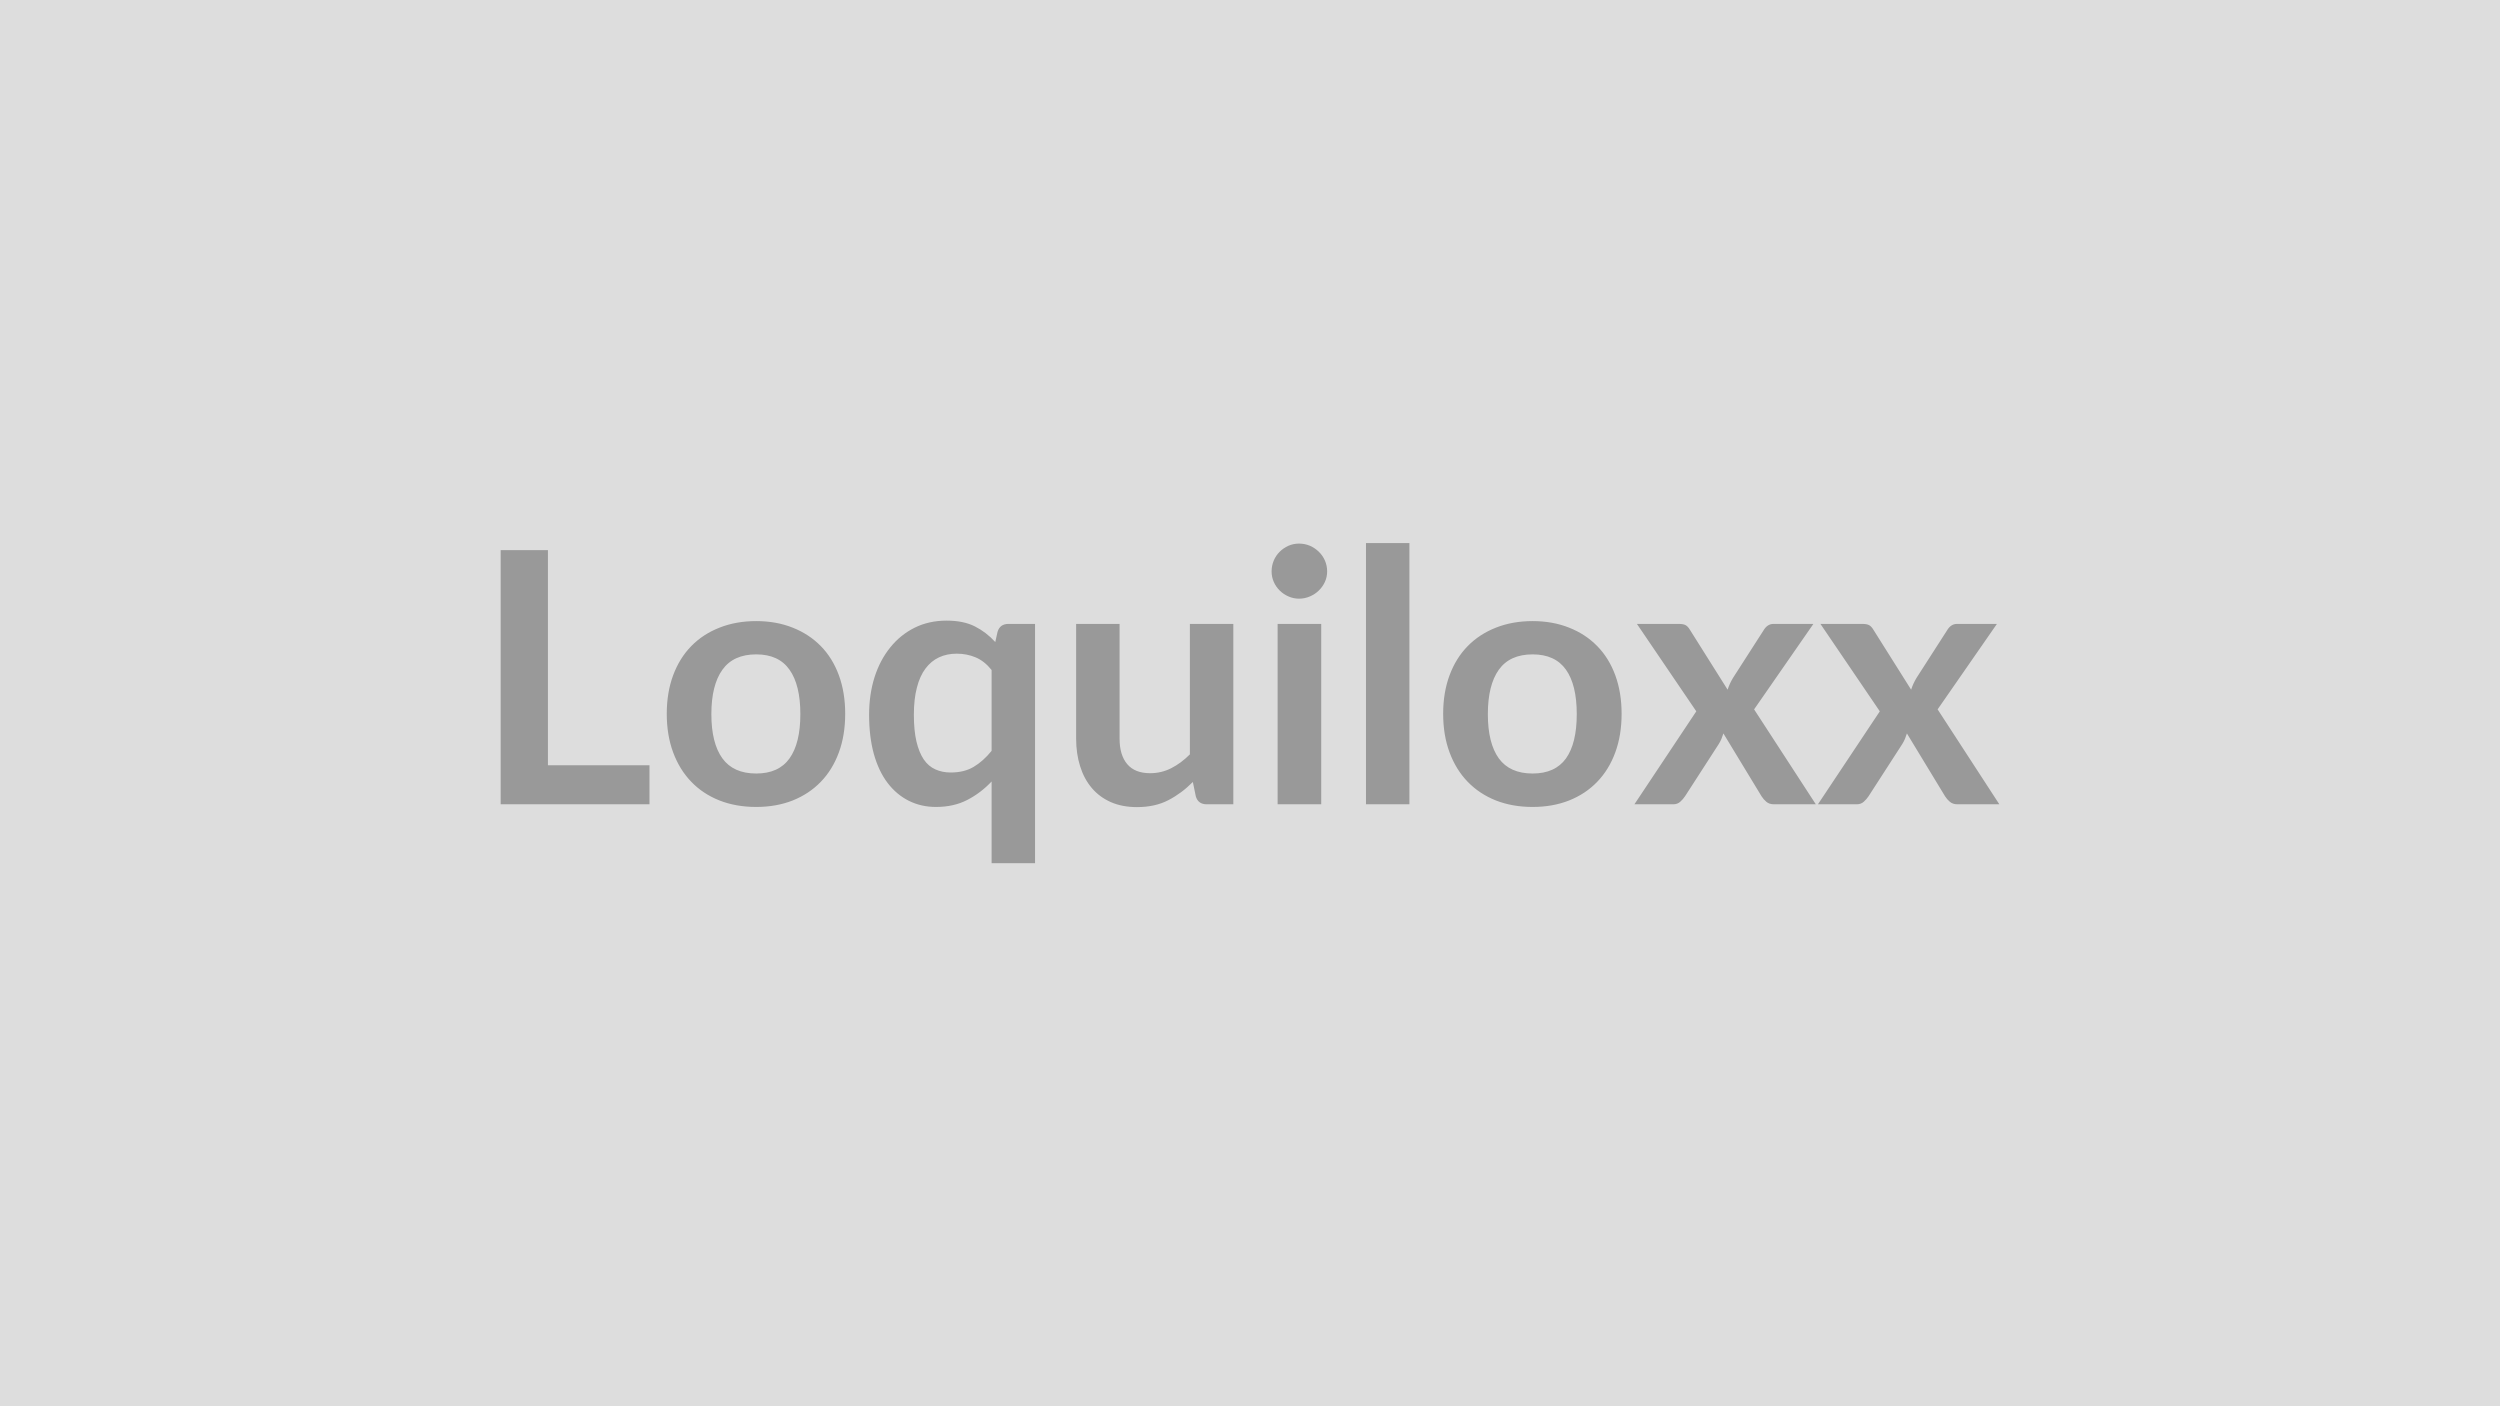 <svg xmlns="http://www.w3.org/2000/svg" width="320" height="180" viewBox="0 0 320 180"><rect width="100%" height="100%" fill="#DDDDDD"/><path fill="#999999" d="M70.135 97.95h13v5h-19.05V70.42h6.05zm26.66-18.45q2.57 0 4.67.84 2.1.83 3.6 2.36t2.31 3.73q.81 2.21.81 4.93 0 2.75-.81 4.95-.81 2.21-2.31 3.76t-3.6 2.39q-2.1.83-4.67.83-2.59 0-4.7-.83-2.12-.84-3.61-2.39-1.5-1.55-2.32-3.76-.82-2.2-.82-4.95 0-2.72.82-4.93.82-2.2 2.32-3.73 1.49-1.53 3.61-2.36 2.11-.84 4.7-.84m0 19.51q2.88 0 4.26-1.93 1.39-1.94 1.39-5.67 0-3.74-1.39-5.69-1.38-1.96-4.26-1.96-2.92 0-4.33 1.97t-1.41 5.68 1.41 5.66q1.41 1.94 4.33 1.94m30.13-2.9V85.76q-.92-1.15-2.05-1.62-1.12-.47-2.41-.47-1.26 0-2.27.47t-1.73 1.43q-.72.95-1.1 2.43-.39 1.47-.39 3.48 0 2.02.33 3.43.33 1.4.93 2.29.61.89 1.49 1.28.88.4 1.96.4 1.73 0 2.94-.72 1.22-.72 2.3-2.05m2.16-16.25h3.4v30.63h-5.56v-10.46q-1.37 1.46-3.11 2.36-1.73.9-4.02.9-1.89 0-3.47-.79-1.57-.79-2.71-2.28-1.14-1.5-1.76-3.7-.61-2.21-.61-5.04 0-2.57.69-4.78.7-2.2 2.01-3.82 1.3-1.62 3.12-2.53 1.83-.91 4.1-.91 2.16 0 3.62.74t2.61 2l.29-1.3q.3-1.02 1.4-1.02m23.22 0h5.56v23.09h-3.4q-1.1 0-1.4-1.01l-.38-1.85q-1.42 1.44-3.13 2.33t-4.02.89q-1.89 0-3.35-.64-1.45-.64-2.44-1.81t-1.49-2.78q-.51-1.61-.51-3.54V79.86h5.56v14.68q0 2.11.98 3.27t2.93 1.16q1.44 0 2.7-.64t2.39-1.77zm11.23 0h5.58v23.09h-5.58zm6.34-6.72q0 .72-.29 1.35t-.78 1.1q-.48.47-1.13.75-.66.29-1.4.29-.72 0-1.36-.29-.64-.28-1.11-.75-.48-.47-.76-1.1t-.28-1.35q0-.74.28-1.4.28-.65.76-1.12.47-.47 1.11-.76.64-.28 1.36-.28.74 0 1.4.28.65.29 1.13.76.49.47.78 1.12.29.66.29 1.4m4.97-3.63h5.56v33.44h-5.56zm21.33 9.99q2.57 0 4.67.84 2.11.83 3.6 2.36 1.5 1.53 2.31 3.73.81 2.21.81 4.93 0 2.75-.81 4.95-.81 2.21-2.31 3.76-1.49 1.55-3.6 2.39-2.1.83-4.67.83-2.58 0-4.7-.83-2.11-.84-3.61-2.39t-2.32-3.76q-.82-2.2-.82-4.95 0-2.72.82-4.93.82-2.2 2.32-3.73t3.61-2.36q2.12-.84 4.7-.84m0 19.51q2.88 0 4.27-1.93 1.38-1.94 1.38-5.67 0-3.74-1.38-5.69-1.39-1.96-4.27-1.96-2.92 0-4.33 1.97-1.4 1.97-1.4 5.68t1.4 5.66q1.41 1.94 4.33 1.94m28.35-8.21 7.9 12.15h-5.35q-.61 0-.98-.32-.37-.31-.62-.71l-4.88-8.04q-.12.38-.26.72-.15.34-.33.63l-4.32 6.69q-.25.38-.61.7-.36.33-.9.33h-4.97l7.92-11.9-7.6-11.19h5.35q.61 0 .9.17t.52.56l4.84 7.69q.24-.76.69-1.51l3.9-6.07q.49-.84 1.28-.84h5.11zm23.49 0 7.9 12.15h-5.35q-.61 0-.98-.32-.37-.31-.62-.71l-4.88-8.04q-.12.38-.26.72-.15.34-.33.63l-4.32 6.69q-.25.38-.61.7-.36.33-.9.33h-4.97l7.92-11.9-7.6-11.19h5.35q.61 0 .9.17t.52.56l4.84 7.69q.24-.76.69-1.51l3.9-6.07q.49-.84 1.28-.84h5.11z"/></svg>